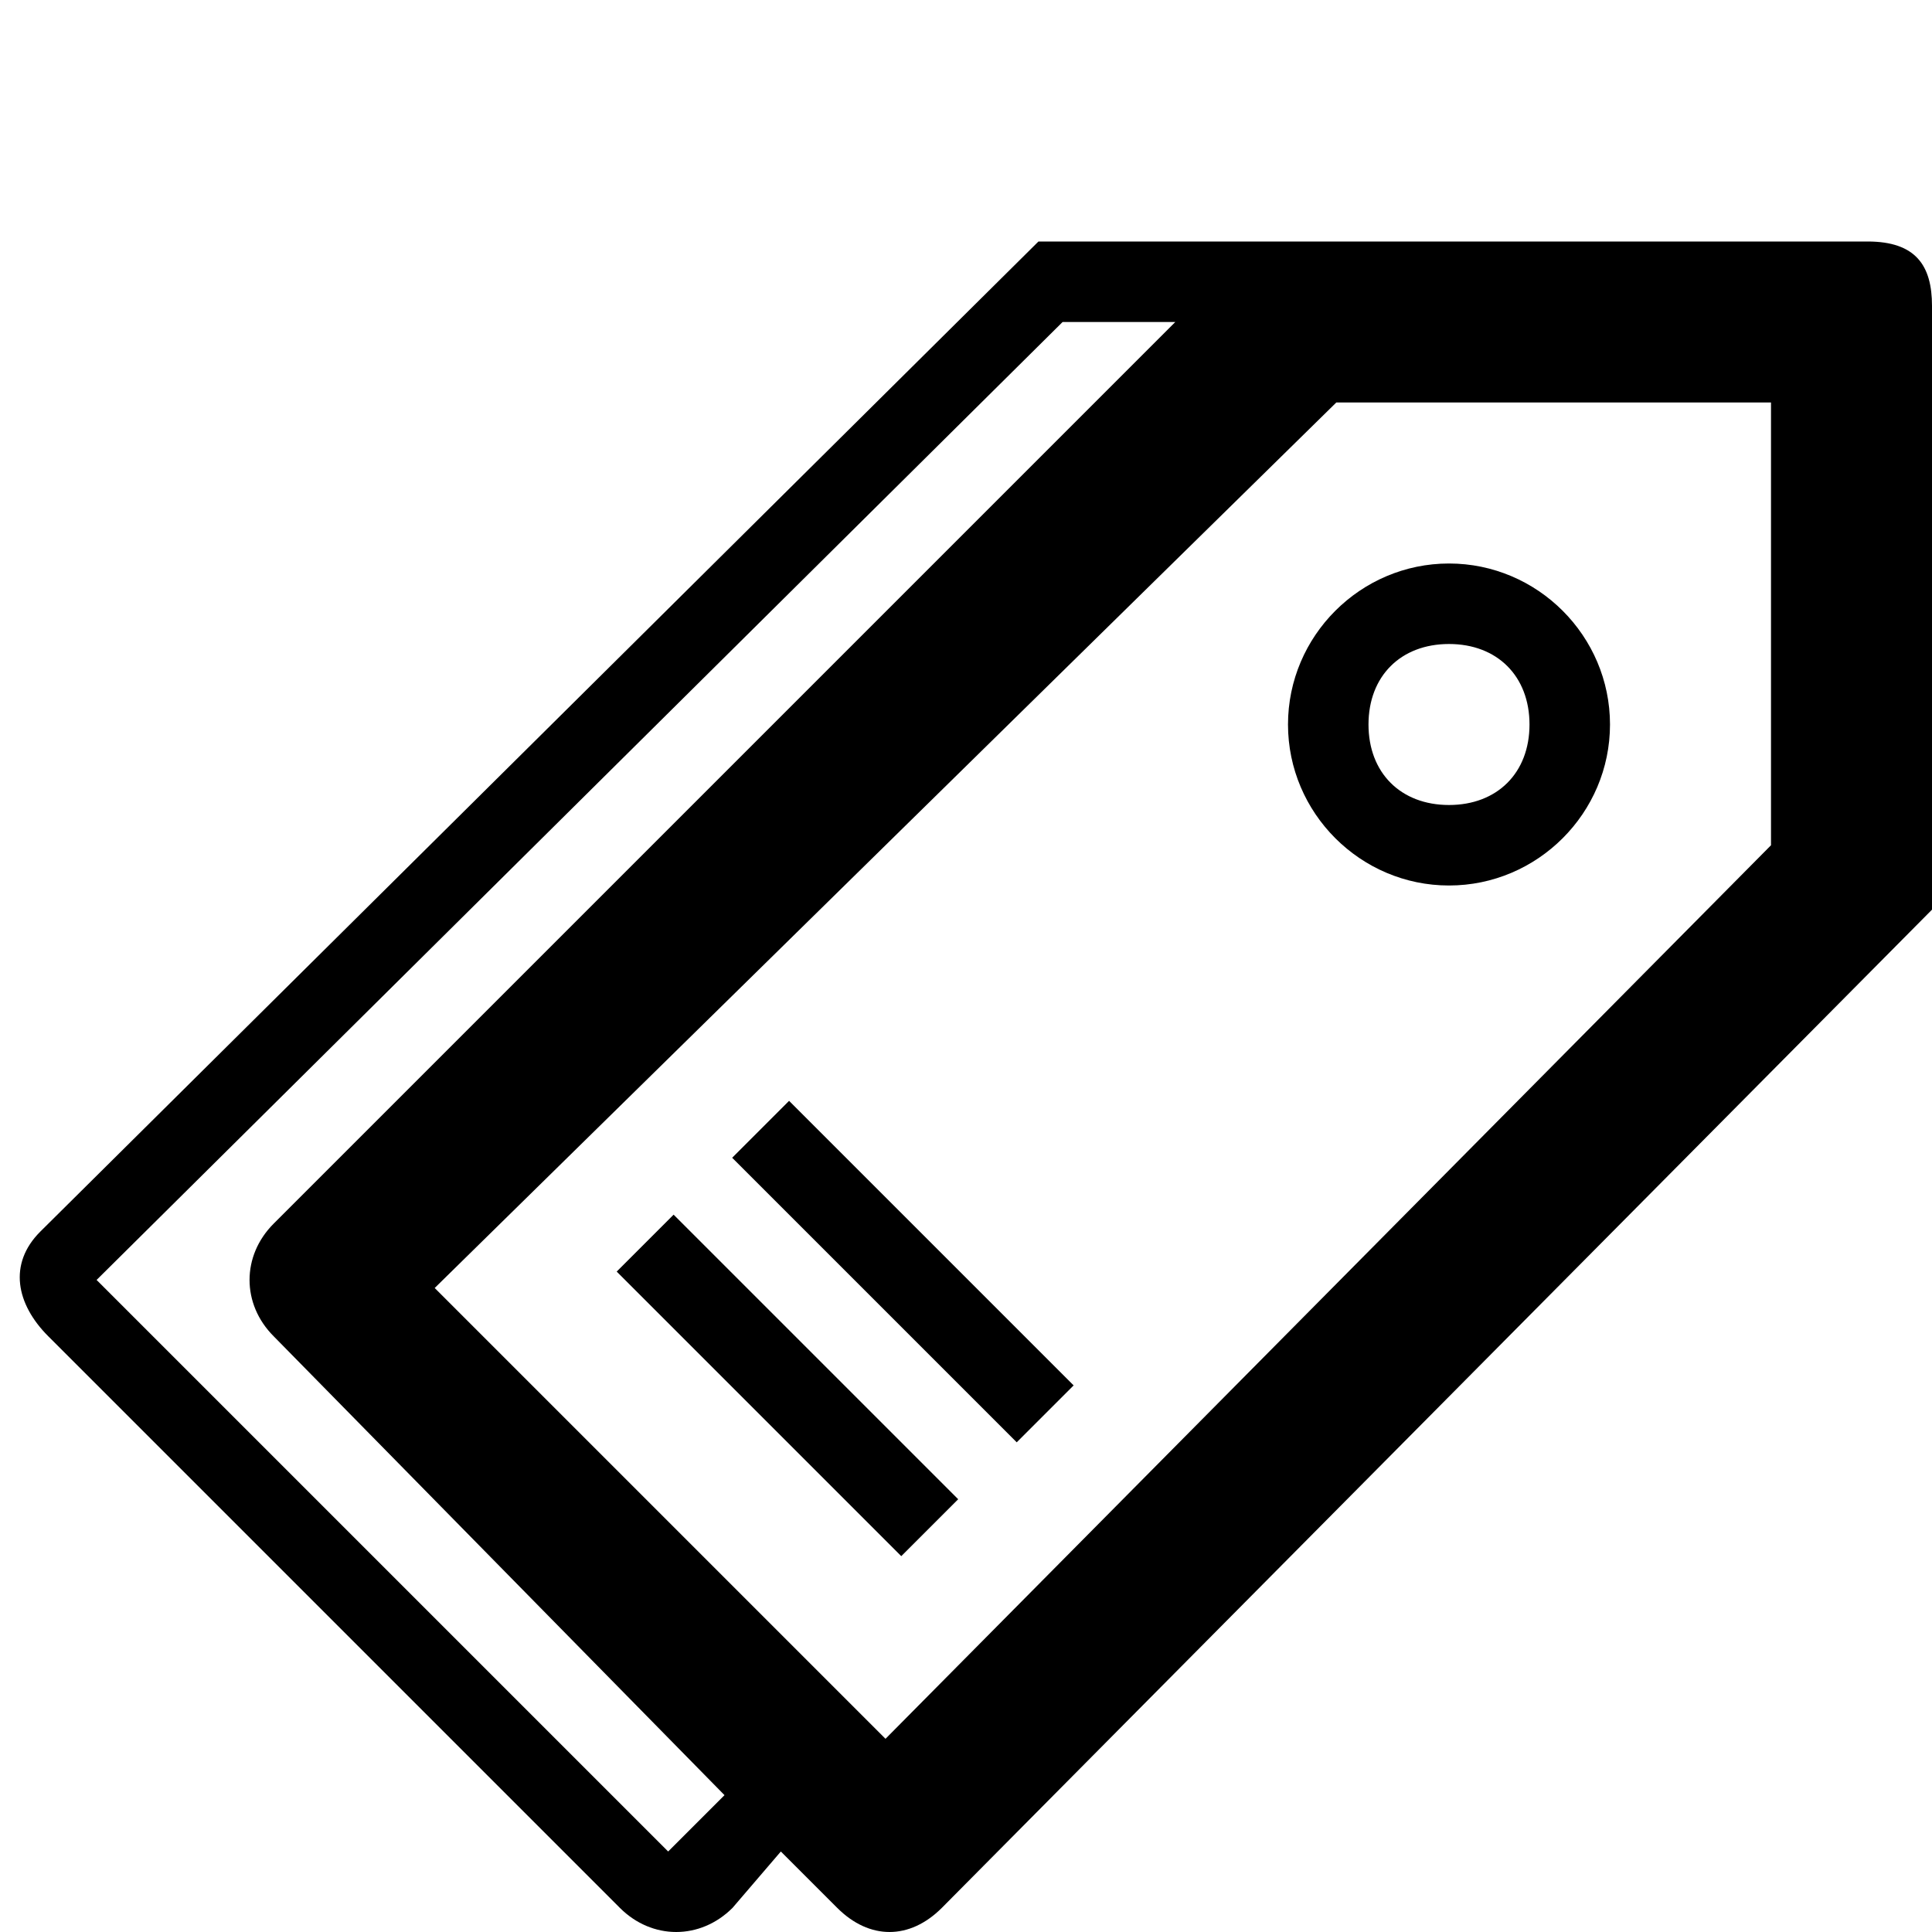 <?xml version="1.0" ?><!DOCTYPE svg  PUBLIC '-//W3C//DTD SVG 1.1//EN'  'http://www.w3.org/Graphics/SVG/1.1/DTD/svg11.dtd'><svg enable-background="new 0 0 24 24" height="24px" id="Layer_1" version="1.1" viewBox="0 0 24 24" width="24px" xml:space="preserve" xmlns="http://www.w3.org/2000/svg" xmlns:xlink="http://www.w3.org/1999/xlink"><g><path d="M23.2,3h-7.5h-2.8L0.5,15.3c-0.4,0.4-0.3,0.9,0.1,1.3l7.1,7.1c0.4,0.4,1,0.4,1.4,0L9.7,23l0.7,0.7c0.4,0.4,0.9,0.4,1.3,0   L24,11.3V3.8C24,3.3,23.8,3,23.2,3z M8.3,23l-7.1-7.1L13.2,4h1.4L3.4,15.2c-0.4,0.4-0.4,1,0,1.4L9,22.3L8.3,23z M22,10.5L11,21.6   L5.4,16L16.6,5H22V10.5z"/><path d="M18,11c1.1,0,2-0.9,2-2s-0.9-2-2-2s-2,0.9-2,2S16.9,11,18,11z M18,8c0.6,0,1,0.4,1,1s-0.4,1-1,1s-1-0.4-1-1S17.4,8,18,8z"/><rect height="1" transform="matrix(-0.707 -0.707 0.707 -0.707 4.55 36.299)" width="5" x="7.3" y="16.7"/><rect height="1" transform="matrix(-0.707 -0.707 0.707 -0.707 7.964 34.885)" width="5" x="8.7" y="15.3"/></g></svg>